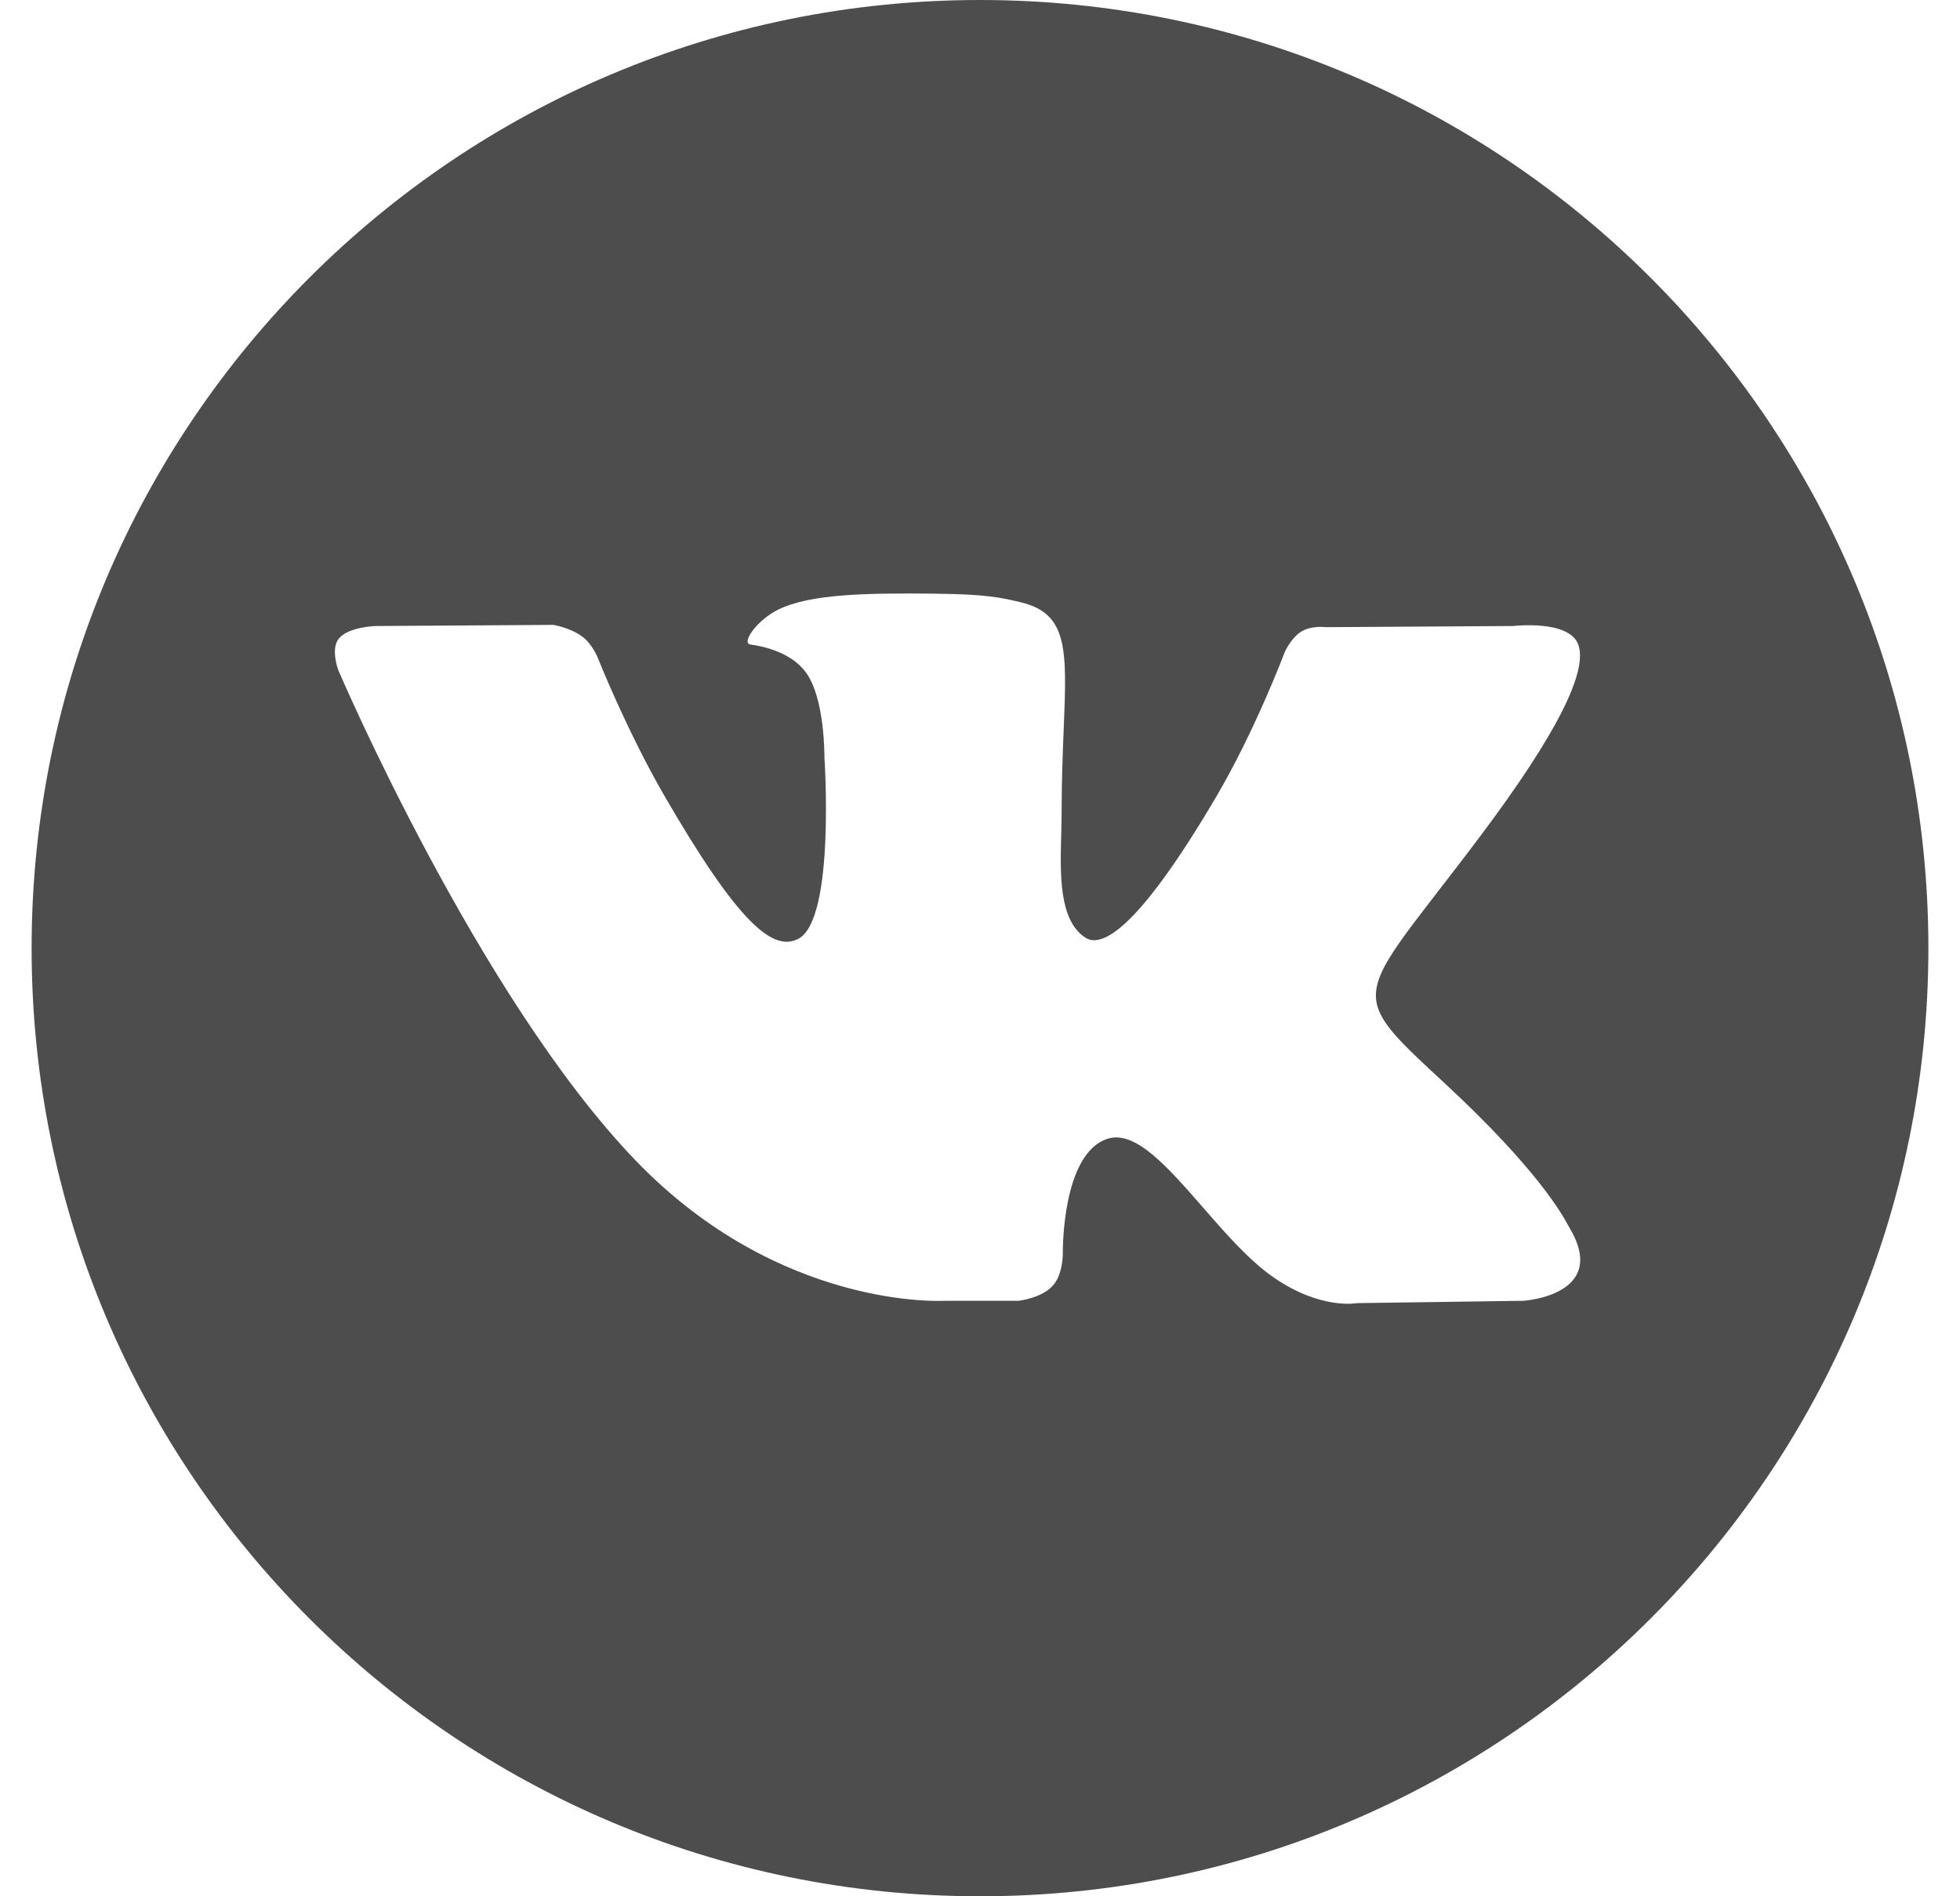 <svg width="31" height="30" viewBox="0 0 31 30" fill="none" xmlns="http://www.w3.org/2000/svg">
<g clip-path="url(#clip0_2765_582)">
<path fill-rule="evenodd" clip-rule="evenodd" d="M30.5 15C30.5 23.284 23.784 30 15.5 30C7.216 30 0.5 23.284 0.5 15C0.5 6.716 7.216 0 15.5 0C23.784 0 30.5 6.716 30.5 15ZM16.111 20.579H14.933C14.933 20.579 12.336 20.735 10.048 18.354C7.553 15.756 5.35 10.601 5.35 10.601C5.35 10.601 5.223 10.263 5.361 10.1C5.516 9.916 5.939 9.904 5.939 9.904L8.753 9.886C8.753 9.886 9.018 9.93 9.208 10.07C9.365 10.185 9.452 10.4 9.452 10.4C9.452 10.4 9.907 11.55 10.509 12.591C11.685 14.622 12.233 15.067 12.632 14.849C13.214 14.532 13.039 11.977 13.039 11.977C13.039 11.977 13.05 11.05 12.746 10.637C12.511 10.317 12.068 10.223 11.872 10.197C11.714 10.176 11.974 9.808 12.311 9.643C12.817 9.395 13.712 9.381 14.768 9.392C15.592 9.4 15.829 9.452 16.151 9.53C16.898 9.71 16.874 10.288 16.824 11.535C16.809 11.907 16.791 12.339 16.791 12.839C16.791 12.951 16.788 13.071 16.785 13.194C16.767 13.832 16.747 14.564 17.168 14.835C17.383 14.974 17.911 14.856 19.229 12.617C19.855 11.556 20.323 10.308 20.323 10.308C20.323 10.308 20.426 10.085 20.585 9.99C20.747 9.892 20.967 9.922 20.967 9.922L23.929 9.904C23.929 9.904 24.819 9.798 24.963 10.199C25.114 10.621 24.63 11.605 23.42 13.218C22.271 14.75 21.713 15.312 21.765 15.811C21.803 16.175 22.166 16.504 22.862 17.149C24.32 18.503 24.708 19.213 24.8 19.382C24.808 19.395 24.814 19.406 24.817 19.412C25.47 20.494 24.094 20.579 24.094 20.579L21.464 20.616C21.464 20.616 20.898 20.727 20.154 20.216C19.765 19.95 19.385 19.514 19.023 19.098C18.469 18.463 17.957 17.876 17.52 18.015C16.787 18.247 16.81 19.827 16.81 19.827C16.81 19.827 16.815 20.164 16.648 20.344C16.466 20.54 16.111 20.579 16.111 20.579Z" fill="#4D4D4D"/>
</g>
<defs>
<clipPath id="clip0_2765_582">
<rect width="30" height="30" fill="white" transform="translate(0.5)"/>
</clipPath>
</defs>
</svg>
